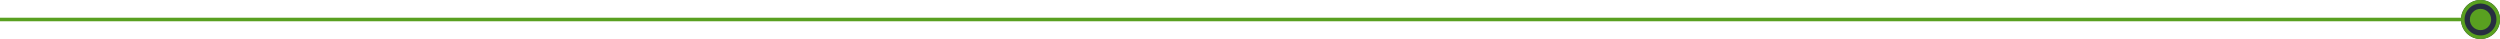 <?xml version="1.0" encoding="UTF-8"?> <svg xmlns="http://www.w3.org/2000/svg" width="1411" height="22" viewBox="0 0 1411 22" fill="none"> <path d="M0 10H1400V12H0V10Z" fill="#59A020"></path> <path d="M1411 11C1411 17.075 1406.08 22 1400 22C1393.92 22 1389 17.075 1389 11C1389 4.925 1393.92 0 1400 0C1406.08 0 1411 4.925 1411 11Z" fill="#272E40"></path> <path fill-rule="evenodd" clip-rule="evenodd" d="M1400 20C1404.97 20 1409 15.971 1409 11C1409 6.029 1404.97 2 1400 2C1395.03 2 1391 6.029 1391 11C1391 15.971 1395.03 20 1400 20ZM1400 22C1406.08 22 1411 17.075 1411 11C1411 4.925 1406.08 0 1400 0C1393.92 0 1389 4.925 1389 11C1389 17.075 1393.92 22 1400 22Z" fill="#59A020"></path> <path d="M1406 11C1406 14.314 1403.31 17 1400 17C1396.69 17 1394 14.314 1394 11C1394 7.686 1396.69 5 1400 5C1403.31 5 1406 7.686 1406 11Z" fill="#59A020"></path> </svg> 